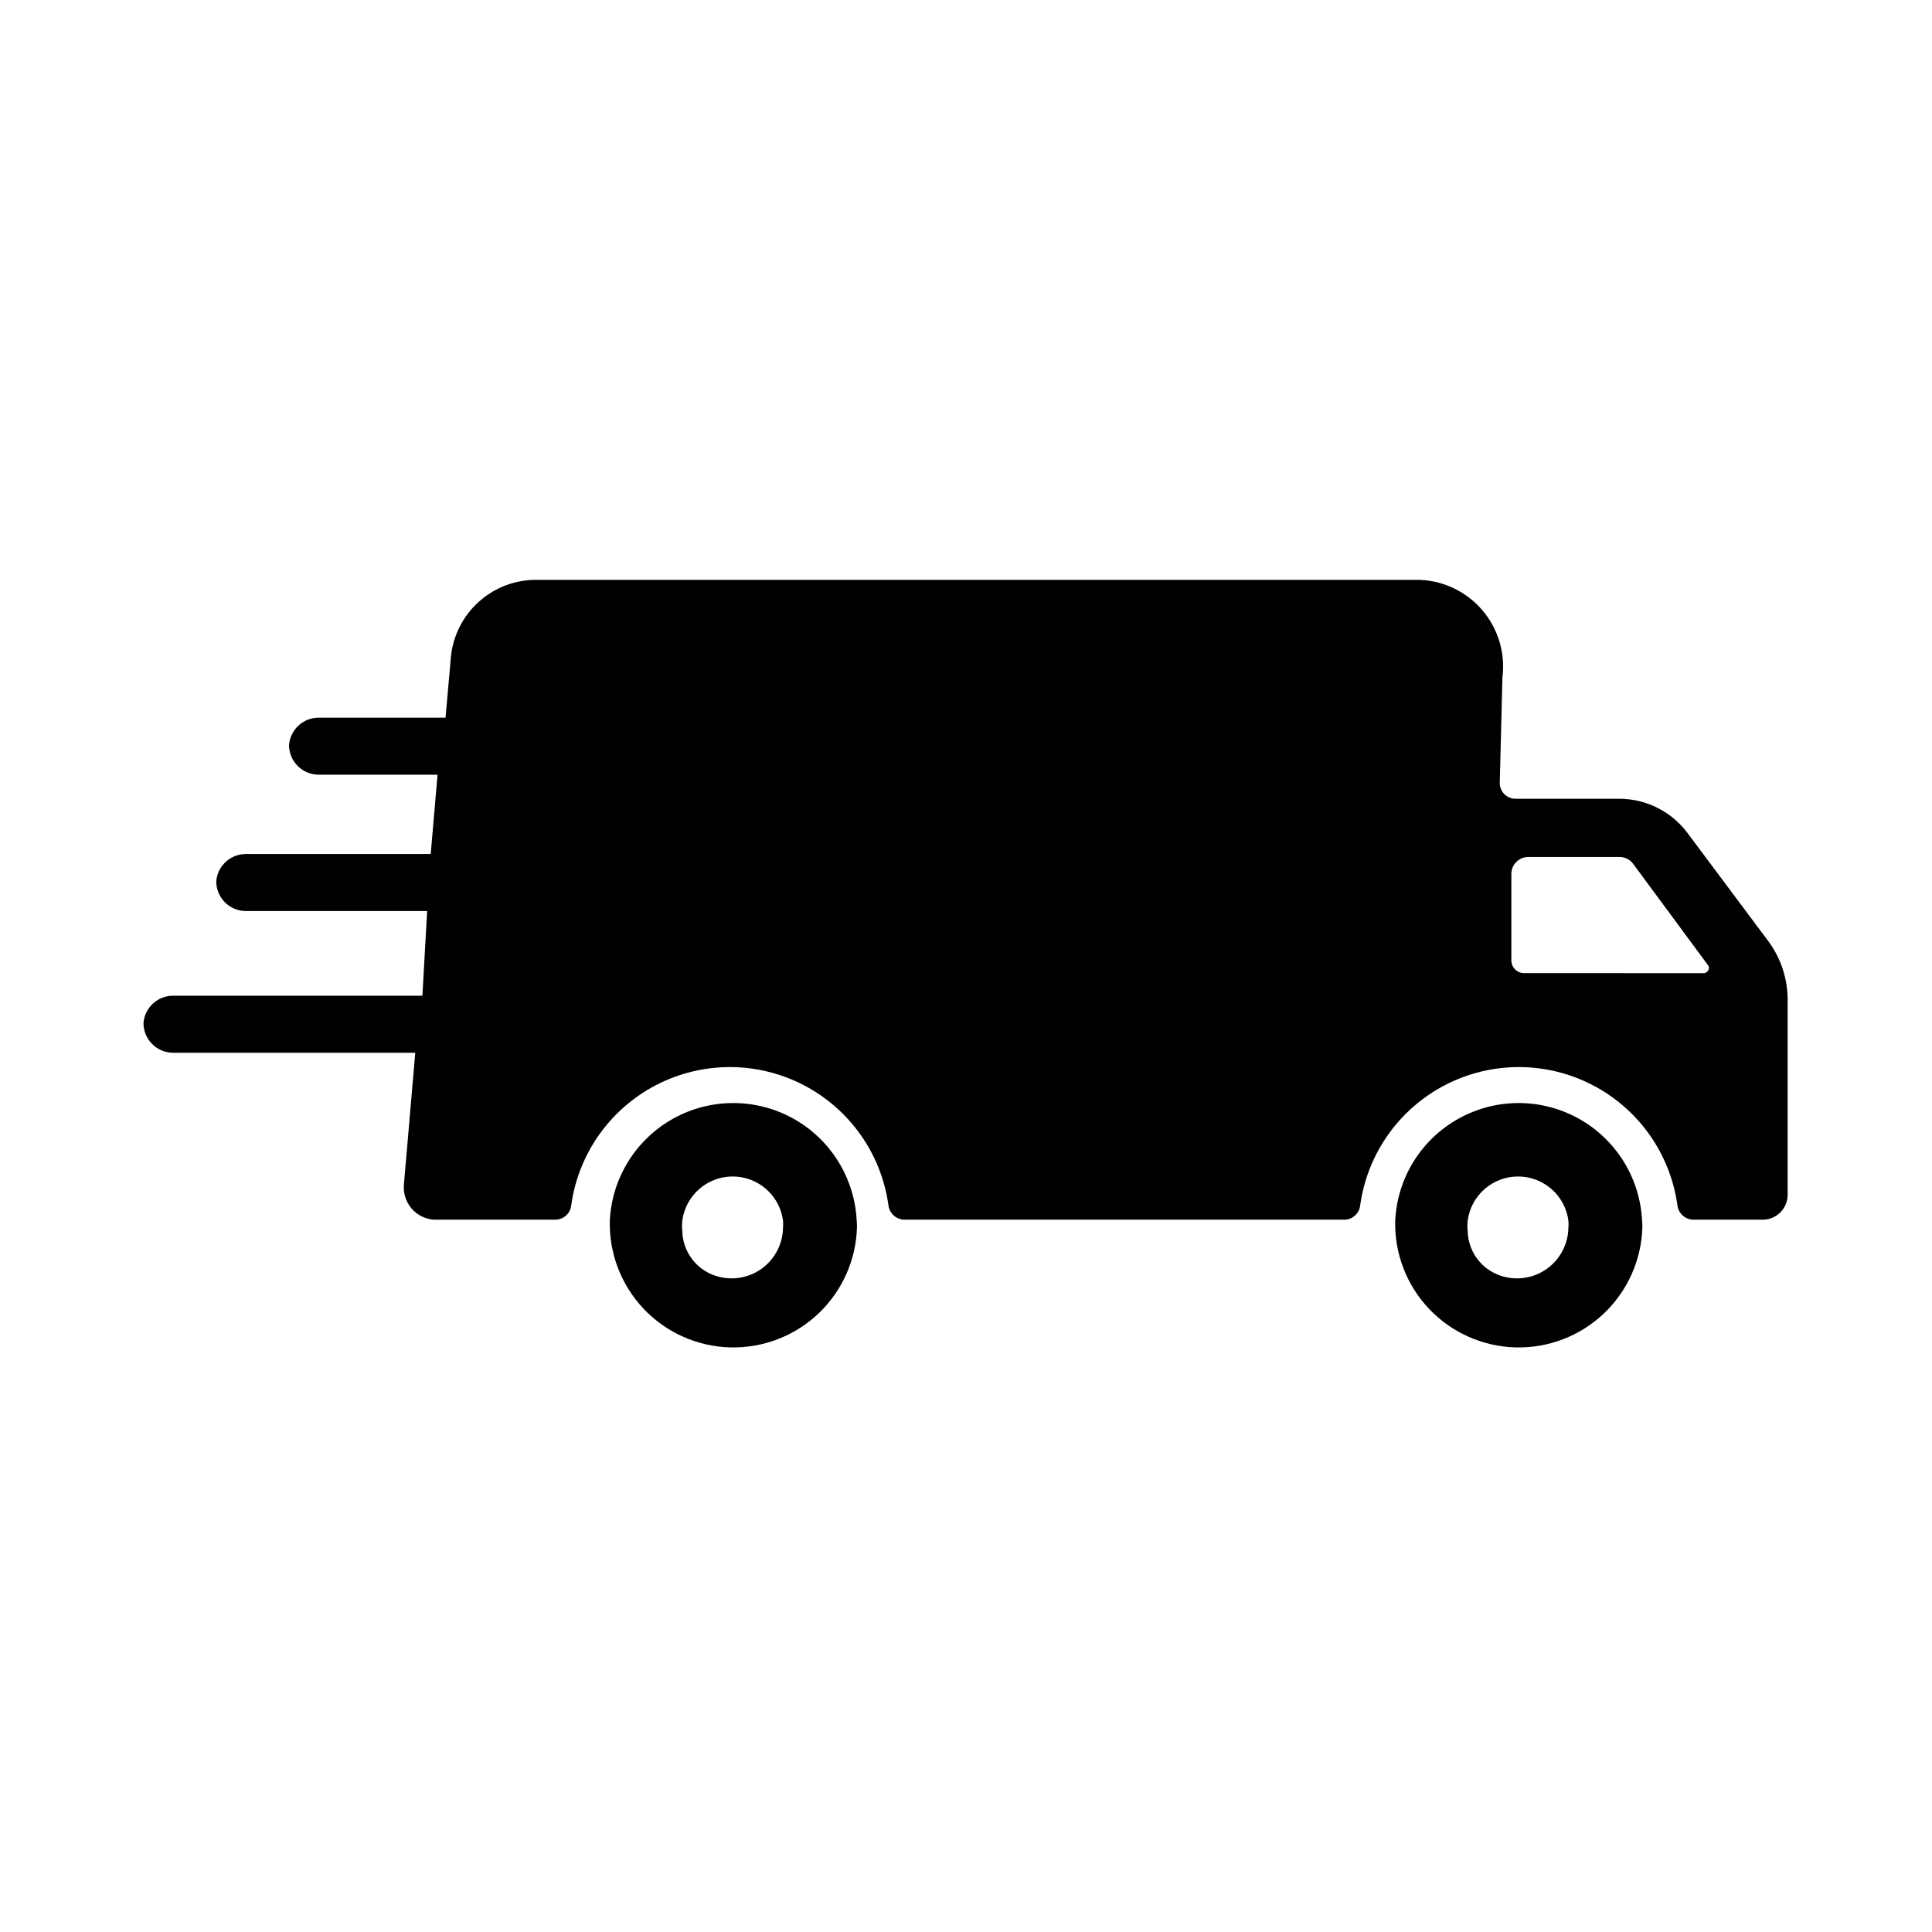 <?xml version="1.0" encoding="UTF-8"?>
<!-- Uploaded to: ICON Repo, www.iconrepo.com, Generator: ICON Repo Mixer Tools -->
<svg fill="#000000" width="800px" height="800px" version="1.1" viewBox="144 144 512 512" xmlns="http://www.w3.org/2000/svg">
 <g>
  <path d="m371.03 467.46c-0.555-11.305-6.91-21.52-16.801-27.02-9.895-5.496-21.926-5.496-31.816 0-9.895 5.5-16.246 15.715-16.801 27.02-0.23 8.688 3 17.105 8.98 23.41 5.977 6.305 14.215 9.973 22.902 10.203 8.684 0.23 17.105-3 23.41-8.977 6.301-5.981 9.973-14.219 10.203-22.902 0-0.473 0-1.105-0.078-1.734zm-38.965 14.012h-0.004c-4.297-2.055-7.09-6.336-7.242-11.098-0.109-0.969-0.109-1.945 0-2.914 0.891-6.688 6.598-11.68 13.344-11.68 6.746 0 12.449 4.992 13.344 11.68 0.055 0.629 0.055 1.262 0 1.891-0.062 4.633-2.481 8.918-6.414 11.371-3.934 2.449-8.84 2.734-13.031 0.75z"/>
  <path d="m579.16 467.46c-0.555-11.305-6.906-21.52-16.797-27.02-9.895-5.496-21.926-5.496-31.816 0-9.895 5.5-16.246 15.715-16.801 27.02-0.23 8.688 3 17.105 8.977 23.41 5.981 6.305 14.219 9.973 22.906 10.203 8.684 0.23 17.105-3 23.406-8.977 6.305-5.981 9.977-14.219 10.207-22.902 0-0.473 0-1.105-0.082-1.734zm-38.965 14.012c-4.297-2.055-7.09-6.336-7.242-11.098-0.109-0.969-0.109-1.945 0-2.914 0.891-6.688 6.598-11.68 13.344-11.68 6.746 0 12.449 4.992 13.344 11.68 0.055 0.629 0.055 1.262 0 1.891-0.066 4.633-2.481 8.918-6.414 11.371-3.934 2.449-8.844 2.734-13.031 0.75z"/>
  <path d="m612.54 393.31-21.176-28.34c-4.238-5.816-10.988-9.266-18.184-9.289h-27.551c-1.121 0-2.195-0.449-2.981-1.25-0.785-0.801-1.215-1.883-1.195-3l0.707-27.945h0.004c0.797-6.398-1.125-12.836-5.301-17.746-4.176-4.906-10.223-7.84-16.664-8.074h-234.74c-5.68 0.145-11.094 2.422-15.176 6.371-4.082 3.949-6.531 9.289-6.867 14.961l-1.34 15.191h-33.609c-4.113-0.012-7.543 3.144-7.875 7.242 0 2.09 0.832 4.09 2.309 5.566 1.477 1.477 3.477 2.305 5.566 2.305h31.488l-1.812 21.02h-48.965c-4.113-0.012-7.543 3.144-7.871 7.242 0 2.09 0.828 4.09 2.305 5.566 1.477 1.477 3.481 2.305 5.566 2.305h48.02l-1.258 22.438h-66.047c-4.113-0.016-7.543 3.141-7.871 7.242 0 2.086 0.828 4.09 2.305 5.566 1.477 1.477 3.477 2.305 5.566 2.305h64.156l-2.992 34.715c-0.262 2.316 0.43 4.641 1.914 6.438s3.637 2.91 5.961 3.09h32.195c2.176 0.012 4.008-1.617 4.25-3.781 1.875-13.66 10.27-25.559 22.512-31.902 12.242-6.348 26.805-6.348 39.051 0 12.242 6.344 20.637 18.242 22.512 31.902 0.273 2.144 2.09 3.758 4.25 3.781h116.51c2.172 0.012 4.008-1.617 4.25-3.781 1.875-13.66 10.27-25.559 22.512-31.902 12.242-6.348 26.805-6.348 39.047 0 12.246 6.344 20.641 18.242 22.516 31.902 0.273 2.144 2.086 3.758 4.25 3.781h18.578c1.754-0.062 3.41-0.82 4.606-2.106 1.199-1.281 1.832-2.988 1.77-4.746v-51.402c0.008-5.644-1.816-11.141-5.195-15.664zm-17.004 8.582-47.625-0.004c-1.871 0-3.387-1.516-3.387-3.383v-22.91c0-2.477 2.012-4.484 4.488-4.484h24.168c1.426-0.008 2.769 0.664 3.621 1.809l19.996 27.082c0.145 0.406 0.098 0.863-0.133 1.23-0.23 0.367-0.617 0.609-1.051 0.656z"/>
 </g>
</svg>